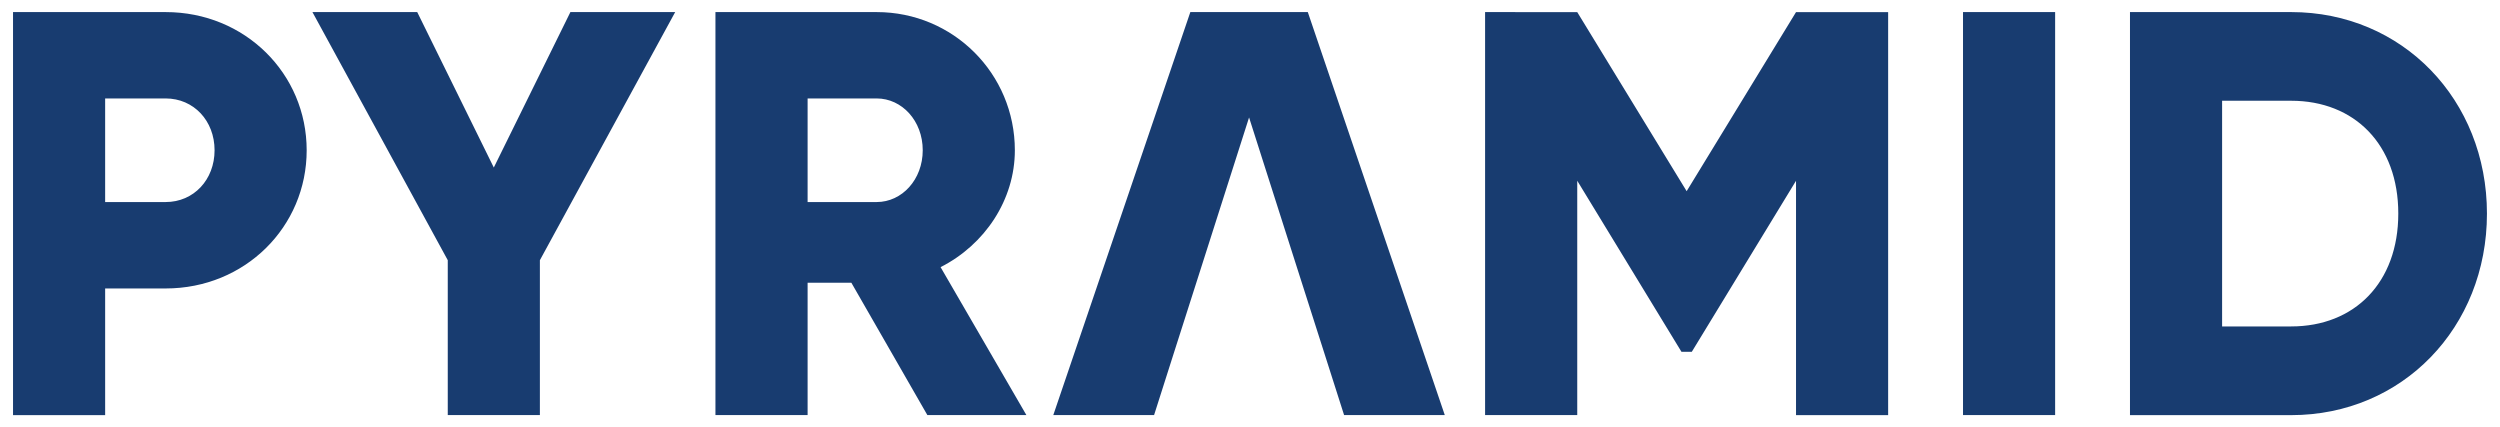 <?xml version="1.0" encoding="UTF-8" standalone="no"?>
<!DOCTYPE svg PUBLIC "-//W3C//DTD SVG 1.1//EN" "http://www.w3.org/Graphics/SVG/1.1/DTD/svg11.dtd">
<!-- Created with Inkscape (http://www.inkscape.org/) by Marsupilami -->
<svg
   xmlns:svg="http://www.w3.org/2000/svg"
   xmlns="http://www.w3.org/2000/svg"
   id="svg4980"
   version="1.1"
   width="1024"
   height="175"
   viewBox="-0.602 -0.602 124.419 21.279">
  <defs
     id="defs4977" />
  <path
     id="path4832"
     d="m 0,0 v 20.074 h 4.588 v -6.309 h 3.012 c 3.956,0 7.025,-3.07 7.025,-6.883 C 14.625,3.07 11.556,0 7.6,0 Z m 34.984,0 v 20.072 h 4.59 v -6.594 h 2.178 l 3.787,6.594 h 4.932 L 46.197,12.703 C 48.404,11.584 49.896,9.348 49.896,6.883 49.896,3.068 46.828,0 43.014,0 Z m 23.652,0 -6.826,20.072 h 5.02 l 1.004,-3.152 1.375,-4.303 2.352,-7.369 2.352,7.369 1.375,4.303 1.006,3.152 H 71.309 L 64.486,0 Z m 46.799,0 v 20.074 h 8.029 c 5.535,0 9.75,-4.36 9.75,-10.037 0,-5.677 -4.215,-10.037 -9.75,-10.037 z m -90.523,0 6.74,12.357 v 7.713 h 4.588 V 12.357 L 32.979,0 H 27.76 L 23.945,7.742 20.131,0 Z m 58.404,0 v 20.072 h 4.59 V 8.4 l 5.191,8.52 h 0.514 l 5.191,-8.518 v 11.672 h 4.588 V 0.002 h -4.588 l -5.447,8.918 -5.449,-8.918 z m 23.803,0 v 20.072 h 4.588 V 0 Z M 4.588,4.301 h 3.012 c 1.405,0 2.438,1.117 2.438,2.58 0,1.463 -1.032,2.58 -2.438,2.58 H 4.588 Z m 34.986,0 h 3.439 c 1.261,0 2.295,1.116 2.295,2.58 0,1.461 -1.034,2.58 -2.295,2.58 h -3.439 z m 70.449,0.115 h 3.441 c 3.155,0 5.334,2.179 5.334,5.619 0,3.44 -2.179,5.621 -5.334,5.621 h -3.441 z"
     style="fill:#183c70;fill-opacity:1;fill-rule:nonzero;stroke:none;stroke-width:1.333" />
</svg>
<!-- version: 20171223, original size: 123.21485 20.0742, border: 3% -->
